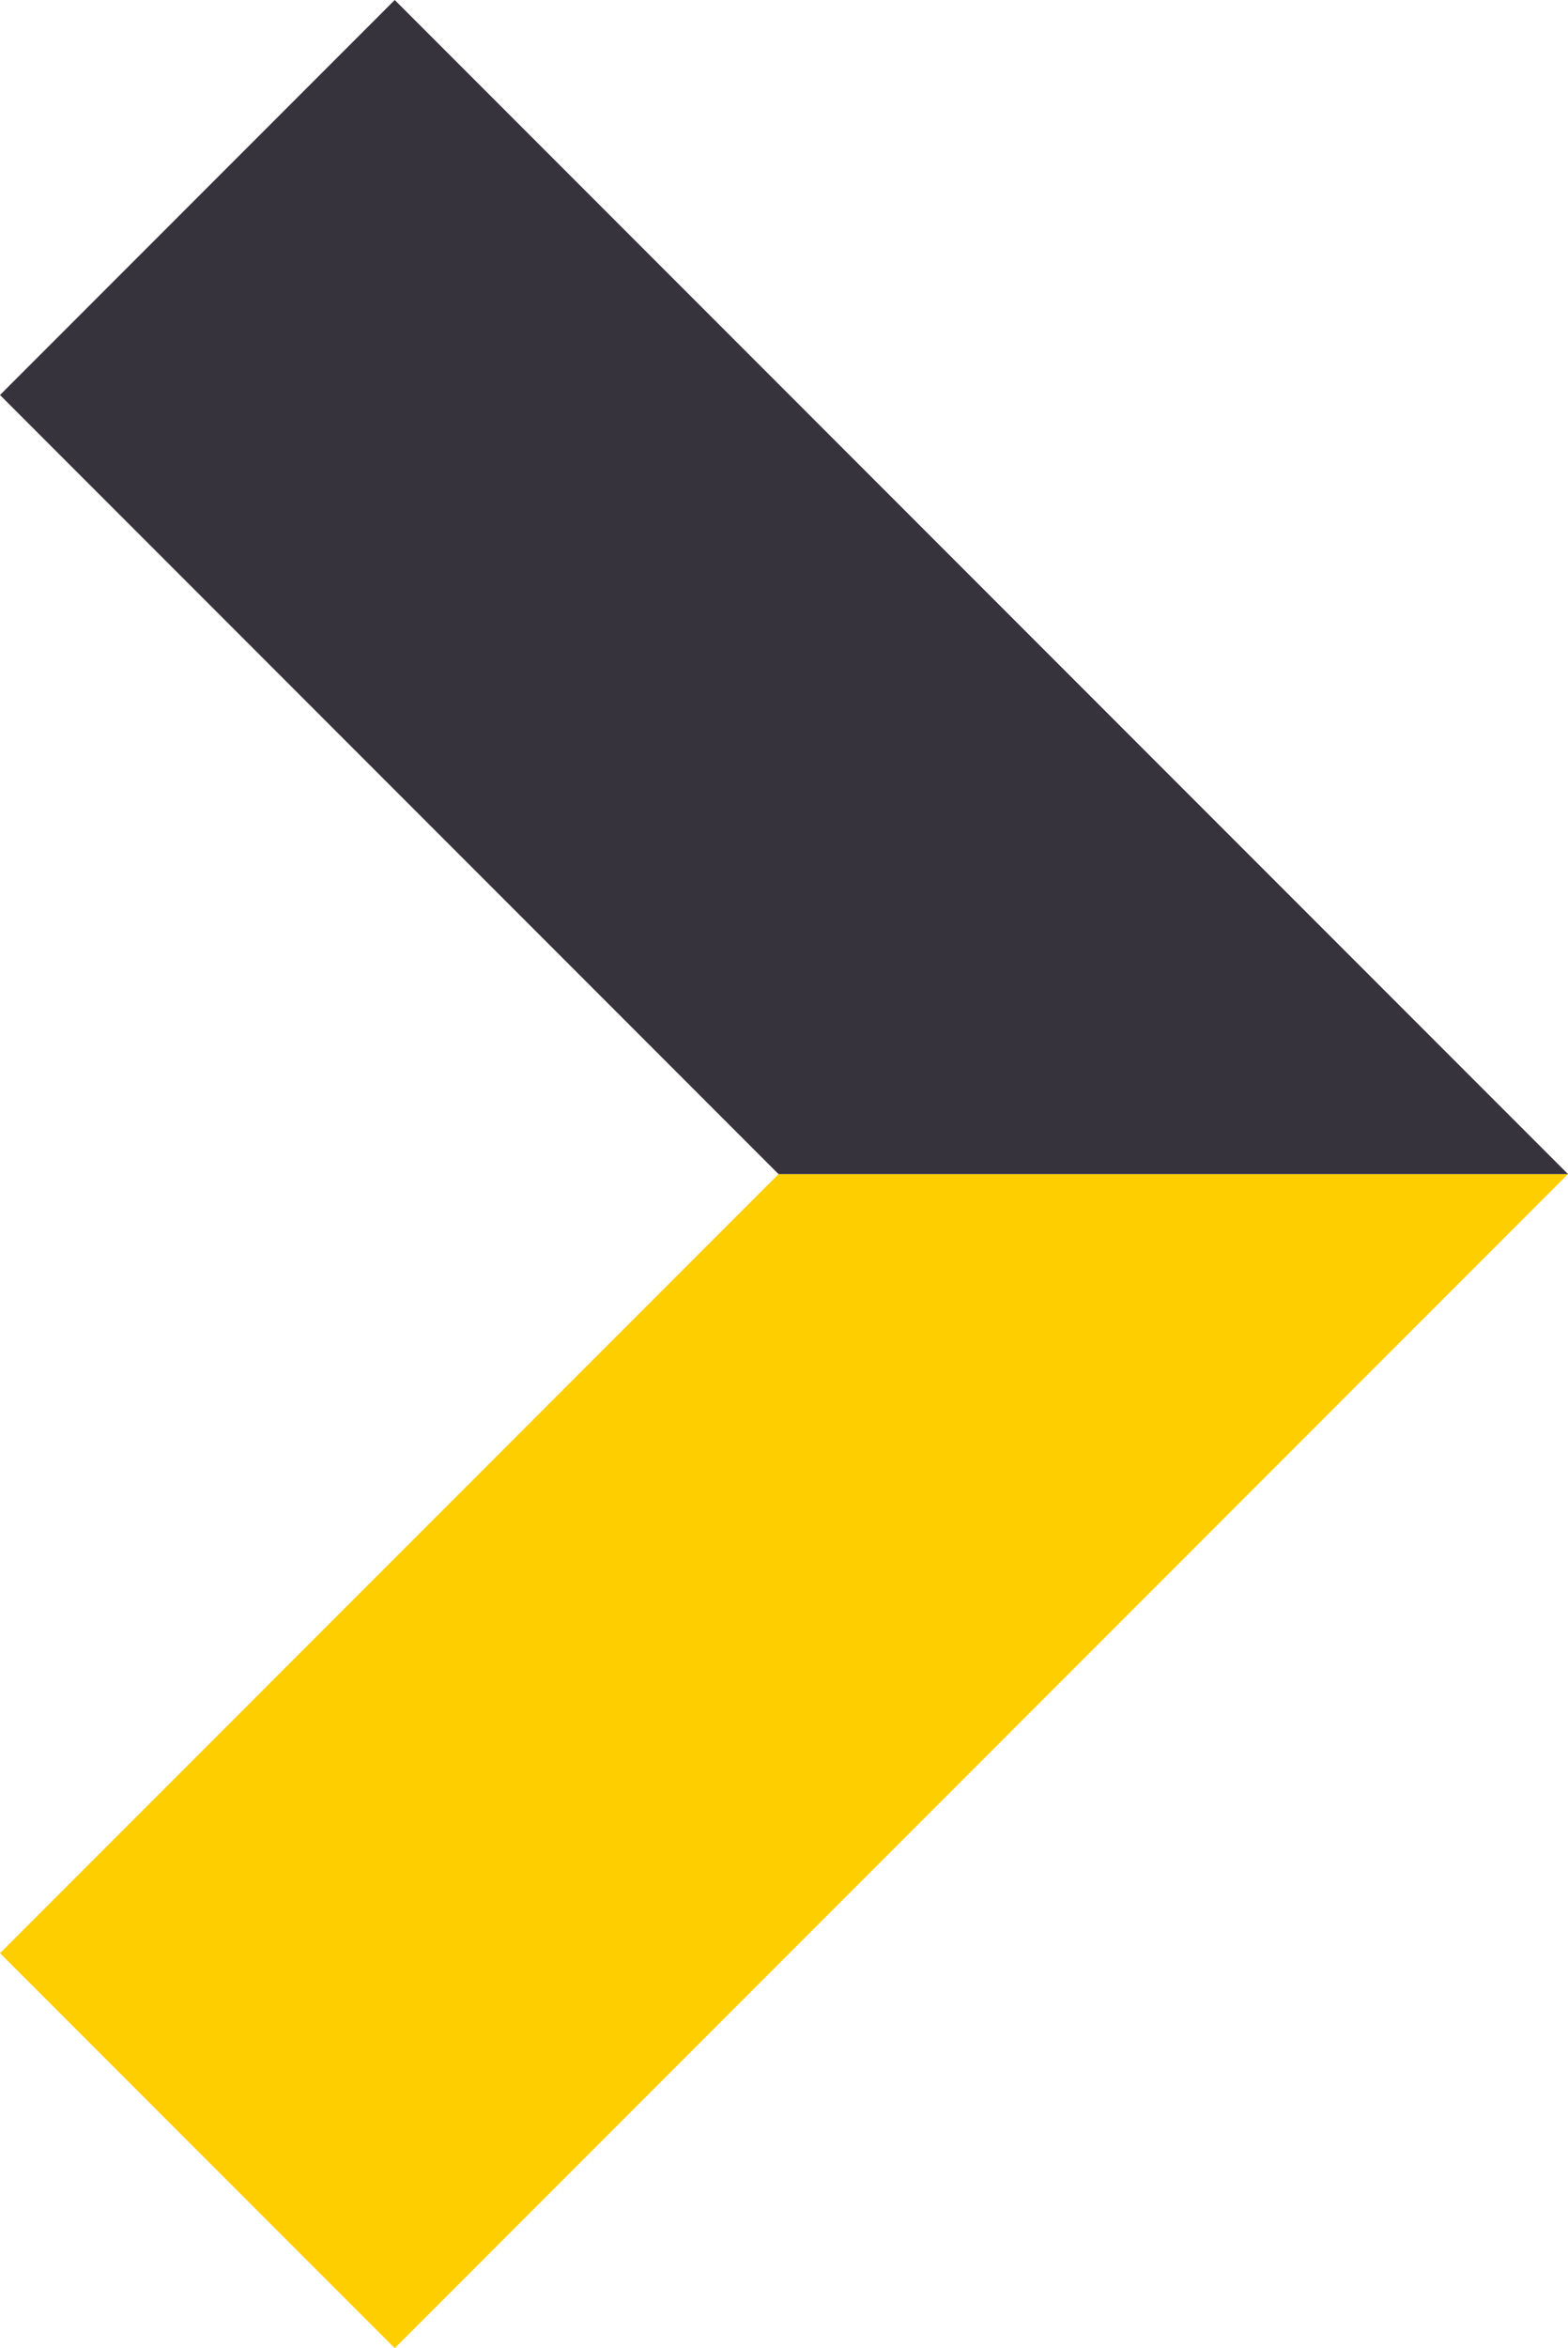<svg xmlns="http://www.w3.org/2000/svg" id="Capa_1" viewBox="0 0 718.6 1075.4"><defs><style>      .st0 {        fill: #ffce00;      }      .st1 {        fill: #36333d;      }    </style></defs><polygon class="st0" points="180.9 1075.4 0 894.5 356.8 537.7 718.6 537.7 180.9 1075.4"></polygon><polygon class="st1" points="180.9 0 718.6 537.7 356.8 537.7 0 180.9 180.9 0"></polygon></svg>